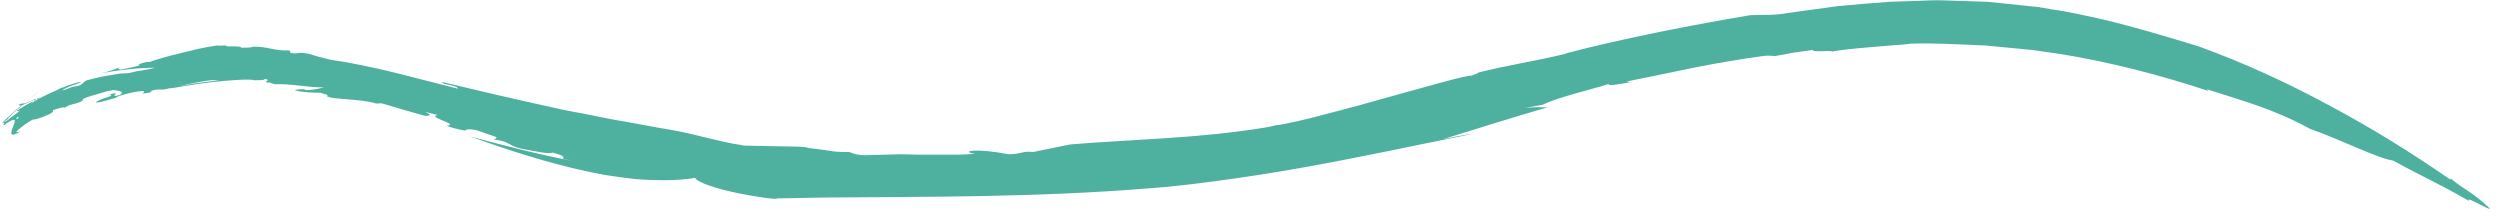 <?xml version="1.0" encoding="UTF-8" standalone="no"?><svg xmlns="http://www.w3.org/2000/svg" xmlns:xlink="http://www.w3.org/1999/xlink" fill="#000000" height="48.7" preserveAspectRatio="xMidYMid meet" version="1" viewBox="-0.5 0.3 560.7 48.7" width="560.7" zoomAndPan="magnify"><g id="change1_1"><path d="M125.7,35.9l2.3,0.5c-7.6-1.4-15.5-3.5-23.1-5.5c8.1,2.9,17.2,5.9,26.1,7.8c2.2,0.5,4.4,0.9,6.6,1.2 c2.2,0.3,4.3,0.6,6.3,0.7c4.1,0.2,8,0.2,11.5-0.4c0.6,1.1,5.1,2.5,9.5,3.4c4.4,0.9,8.7,1.5,8.9,1.2c3.6-0.1,7.1-0.1,10.8-0.2 c-2.5,0-5,0-7.4,0c2.5,0,4.9,0,7.4,0c22.9-0.2,47.5,0,73.1-2.1C264.8,42,278,40.3,291,38c13-2.3,25.9-5.1,33-6.5 c2-0.4,4.1-0.8,6.1-1.3c-3.4,0.6-3.4,0.6-6.9,1.3c8.4-2.6,16-5,23.3-7.1c-1.4,0-1.7-0.2-4.9,0.1l3.9-0.7c3.3-1.7,11.3-3.5,14.9-4.7 c-0.7,0.6,2.3,0.1,4.9-0.4l-1.1-0.1c5-1,10.3-2.1,15.6-3.2c2.6-0.5,5.2-1,7.7-1.4c1.2-0.2,2.5-0.4,3.7-0.6c1.2-0.2,2.3-0.3,3.5-0.5 c1.2-0.2,2.2-0.1,2.8,0l4.3-0.8l4.3-0.6c-0.6,0.7,7.2-0.2,3.1,0.6c3.2-0.7,6.4-0.9,9.6-1.2c1.6-0.1,3.2-0.3,4.7-0.4 c1.6-0.1,3.1-0.2,4.6-0.4c5.5-0.2,11,0.2,16.6,0.4c2.8,0.3,5.6,0.5,8.4,0.8l2.1,0.2l2.1,0.3c1.4,0.2,2.8,0.4,4.2,0.6 c11.2,1.8,22.4,4.7,33.3,8.3l-0.4-0.4c7.6,2.5,14.6,4.2,23.2,8.9c6.6,2.3,15.6,6.8,18.6,7.1c7.1,3.9,10.2,5.1,17.1,9.1 c-1.4-1.7,6.9,3.6,3.9,1c-4-3.6-4.6-3.2-8.1-6.1l0,0.3c-8.7-6-17.7-11.6-27.1-16.6c-9.4-5.1-19.2-9.6-29.4-13.3 c-6.9-2.1-14.2-4.3-21.7-6.1c-3.8-0.8-7.5-1.7-11.3-2.2l-2.8-0.5l-2.9-0.3c-1.9-0.2-3.8-0.4-5.7-0.6c-1-0.1-2-0.2-3.1-0.3 c-1,0-2.1-0.1-3.1-0.1c-2.1-0.1-4.1-0.1-6.2-0.2c-2.1-0.1-4.2,0-6.2,0.1c-2.1,0.1-4.1,0.1-6.2,0.2c-4.1,0.3-8,0.6-11.9,1 c-3.8,0.5-7.4,1-10.9,1.5c-3.2,0.6-5.6,0.4-8.5,0.5c-12.5,2.1-28.2,5.1-41.9,8.7c0.3-0.1,0.5-0.1,0.7-0.1 c-7.3,1.8-12.9,2.5-19.9,4.3c0.1,0.2-1,0.4-1.5,0.7c-0.7-0.3-11,2.7-21.5,5.6c-5.2,1.5-10.5,2.8-14.6,3.9c-4.1,1-7.1,1.6-7.8,1.6 c-0.7,0.2-1.5,0.4-2.3,0.5c-15.1,2.5-30.9,2.7-43.8,3.8c-2.8,0.6-5.9,1.2-8.3,1.7c-2.3-0.3-2.7,0.5-5.5,0.5 c-3.6-0.7-6.4-0.9-7.8-0.8c-1.5,0.1-1.6,0.4,0.3,0.7c-1.5,0.1-2.9,0.2-4.3,0.2c-1.4,0-2.9,0-4.3,0c-2.8,0-5.6,0-8.2-0.1 c-2.4,0.1-4.8,0.1-7.2,0.2c-2.1,0.1-3.2-0.3-4.2-0.7c-2.6,0-3.5-0.1-4.5-0.3c-1-0.1-1.9-0.3-4.7-0.6c-0.6-0.4-4.1-0.3-7.6-0.4 c-3.5-0.1-7-0.1-7.8-0.2l0.9,0c-3.2-0.4-5.7-1.1-8.3-1.7c-2.6-0.6-5.1-1.3-8.2-1.8c-4.3-0.7-8.6-1.6-12.9-2.3 c-2.2-0.4-4.4-0.9-6.5-1.3c-2.2-0.4-4.4-0.8-6.5-1.3c-8.7-1.9-17.3-3.9-25.2-5.8c-0.3,0.6,3.5,0.7,3.5,1.5 c-9.3-2.3-18.8-5.1-28.6-6.5c-1.7-0.4-3.9-1-4.7-1.3c-3.2-0.6-1.9,0.1-4.2-0.2l-0.3-0.6c-3.5,0.2-5-1-8.3-0.8 c-0.2,0.2-1.4,0.2-2.5,0.2c-0.1-0.6-3.6,0-3.4-0.5l0,0c-0.7,0-1.2,0.1-2.1,0c-0.3,0.1-1.4,0.2-2.8,0.5c-0.7,0.1-1.5,0.3-2.3,0.5 c-0.8,0.2-1.7,0.4-2.5,0.6c-3.4,0.8-6.8,1.8-7.4,2.1l-0.6,0c-1.8,0.3-2.5,0.9-1.5,0.8c-0.8,0.1-1.5,0.3-2.3,0.5l0.3-0.1l-2.3,0.5 c-0.4,0-1-0.1-0.4-0.5c-1.2,0.5-2.6,1-3.9,1.3c3.6-0.7,8.1-1.2,11.9-1.2c-0.7,0.2-1.8,0.4-2.9,0.6c-1.1,0.1-2.2,0.4-3,0.6 c-0.5,0-1.1,0.1-1.9,0.1c-0.7,0.1-1.5,0.2-2.4,0.4c-1.7,0.2-3.5,0.7-5.1,1.1c-0.7,0.2-0.9,1.1-2.5,1.4c-0.9-0.1-1.7,0.6-3.1,0.9 c1.3-0.9,2.8-1.3,4.3-1.8c-0.4-0.4-3.7,1-4.9,1.4c-0.2,0.2-1.1,0.6-2.1,1c-1,0.5-2.1,1-2.9,1.5c0.5-0.8-1.6,0.4-2.7,0.8 C4,23.4,3.4,24,3.9,23.9c0,0.3,1.1-0.2,2.1-0.7c1-0.5,1.9-0.8,1.2-0.2c-0.6,0-2.7,1.4-3.9,2.1c0.1,0.3,0.9-0.3,0.3,0.4 c-1.3,0.8-2.4,2-3.3,2.2c0.2-0.2,0.7-0.5,1.1-0.8c-0.4,0.3-0.1-0.1,0.5-0.7c0.3-0.3,0.7-0.7,1.2-1.1c0.5-0.4,1-0.8,1.5-1.3 c2-1.8,4.1-3.3,3-2.6c0.2,0-0.3,0.4-1.1,1c-0.8,0.7-1.9,1.6-3,2.4c-2.1,1.8-4,3.7-3.5,3.3c1.1-0.5-0.4,0.9,0.7,0.3l0.9-1.1 c1.5-0.8,2.3-0.8,2-0.3c-1.2,0.8,0.2-0.8,1.7-2.2c1.5-1.5,3.2-2.8,2.2-2.1l1-0.3c-0.4,0.3-1.2,0.8-2,1.3c-0.8,0.5-1.7,1-2.2,1.1 c0.1,0.3-1,1-1.9,1.8l-0.4,0.2c-0.9,0.8-2.3,1.7-1.4,1.6c2.9-2,2.3-0.7,1.8,0.6c-0.5,1.3-0.9,2.6,1.8,0.9c-1.3,0.5-1.2,0.2-0.5-0.4 c0.4-0.3,0.9-0.7,1.4-1.1c0.6-0.4,1.2-0.8,1.8-1.1c0.4,0.1,1.6-0.3,3.5-1.1c1.5-0.8,0.8-0.7,1-1c0.9-0.3,2.7-0.9,2.6-0.5 c1.1-0.9,2.1-0.7,3.6-1.4c1.3-0.7-0.2-0.1,0.7-0.7c1-0.4,2.3-0.8,3.4-1.1c0.6-0.2,1.2-0.3,1.7-0.5c0.5-0.1,1-0.2,1.5-0.3 c0.7,0.1,2.8,0.2,1.5,1.1c-3.1,0.8,1-1.1-2.3-0.1c0.8,0.2,0.1,0.4-0.8,0.7c-0.9,0.3-2.1,0.7-2.3,1.1c1.1,0,3.2-0.7,4.9-1.2l-0.4,0 c1.5-0.6,4.6-1.4,6.3-1.4c-0.3,0.3,0.4,0.4-0.7,0.7c0.7-0.2,1.4-0.2,2.1-0.4c0.3-0.1,0.5-0.3-0.1-0.2c1-0.4,2-0.5,2.8-0.4 c0.1,0.1,2.9-0.6,5.7-1.2c2.8-0.6,5.6-1,5.4-0.9c1.6-0.1,2,0.4,3.5,0c0-0.1-0.9,0-2.3,0.1c-1.4,0.1-3.2,0.4-4.9,0.6 c-1.7,0.3-3.4,0.6-4.5,0.8c-1.1,0.3-1.6,0.4-1.1,0.3c0.7,0,5-0.9,9.5-1.4c4.4-0.5,8.8-0.7,9.3-0.4c1.2,0,2.6,0,2.3-0.3 c2,0.3-0.6,0.5,0.8,0.9c0,0-0.1-0.2,0.3-0.1l1.3,0.4C64.6,19,69,20,72.2,19.9c-1,0.2-2.1,0.6-4.2,0.6l-0.3-0.2c-0.3,0-2,0-2,0.3 c1.9,0.4,3.6,0.5,5.7,0.5c0.4,0.1,0.8,0.3,1.1,0.4c0,0,0-0.1,0-0.1c0.6,0.3,0.6,0.3,0.3,0.4c0,0-0.1,0-0.1,0 c1.1,0.9,7.7,0.6,11.1,1.7c1.1,0.1,0.1-0.1,1.4,0c3.5,1,6,1.8,9.7,2.8c1.3-0.1,1.4-0.2,0-0.9l2.8,0.7c-2.8,0.4,5.1,2.1,2,2.4 c0.8,0.4,2.5,0.8,4.1,1.1c0.2-0.2,0.6-0.5,2.6-0.1c2.7,1,2.1,0.7,4.3,1.5c0.5,0.4-0.4,0.4-0.4,0.6c3.7,0.4,3,1.4,6.4,2.1 c2.1,0.4,6.4,1.3,6.6,0.8C126.1,35.2,126.1,35.6,125.7,35.9z" fill="#4eb1a0"/></g></svg>